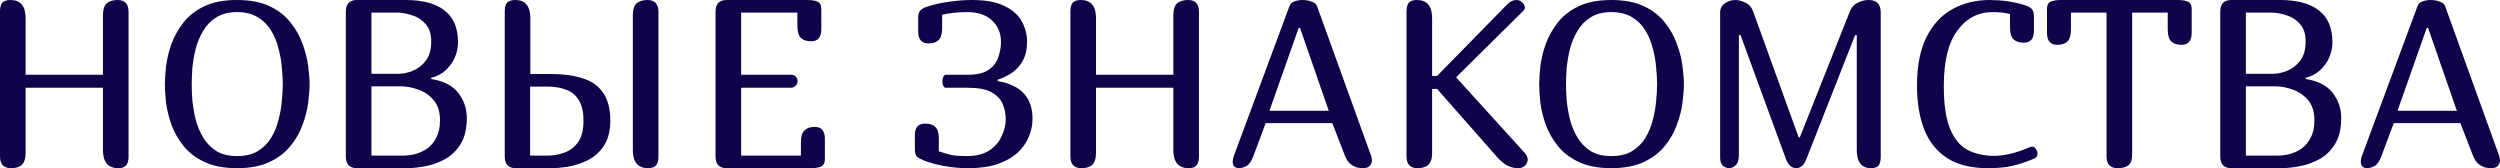 <?xml version="1.0" encoding="UTF-8"?> <svg xmlns="http://www.w3.org/2000/svg" viewBox="0 0 210.795 14.18" fill="none"><path d="M9.92 0C10.533 0 10.84 0.333 10.84 1V13.18C10.84 13.553 10.767 13.813 10.62 13.96C10.487 14.107 10.267 14.18 9.96 14.18C9.107 14.18 8.68 13.667 8.68 12.64V7.4H2.16V12.88C2.16 13.36 2.053 13.7 1.84 13.9C1.64 14.087 1.333 14.18 0.92 14.18C0.307 14.18 0 13.847 0 13.18V1C0 0.627 0.067 0.367 0.2 0.22C0.347 0.073 0.573 0 0.88 0C1.733 0 2.16 0.513 2.16 1.54V6.3H8.68V1.3C8.68 0.82 8.78 0.487 8.98 0.3C9.193 0.1 9.507 0 9.92 0Z" fill="#0D0449"></path><path d="M26.104 7.1C26.104 7.54 26.064 8.067 25.984 8.68C25.904 9.28 25.744 9.9 25.504 10.54C25.277 11.18 24.937 11.773 24.484 12.32C24.044 12.867 23.457 13.313 22.724 13.66C21.99 14.007 21.077 14.18 19.984 14.18C18.89 14.18 17.977 14.007 17.244 13.66C16.51 13.313 15.924 12.867 15.484 12.32C15.044 11.773 14.704 11.18 14.464 10.54C14.237 9.9 14.084 9.28 14.004 8.68C13.937 8.067 13.904 7.54 13.904 7.1C13.904 6.673 13.937 6.16 14.004 5.56C14.084 4.947 14.237 4.32 14.464 3.68C14.704 3.04 15.044 2.44 15.484 1.88C15.924 1.32 16.51 0.867 17.244 0.52C17.977 0.173 18.89 0 19.984 0C21.077 0 21.99 0.173 22.724 0.52C23.457 0.867 24.044 1.32 24.484 1.88C24.937 2.44 25.277 3.04 25.504 3.68C25.744 4.32 25.904 4.947 25.984 5.56C26.064 6.16 26.104 6.673 26.104 7.1ZM23.844 7.1C23.844 6.7 23.817 6.233 23.764 5.7C23.724 5.167 23.63 4.633 23.484 4.1C23.35 3.553 23.144 3.047 22.864 2.58C22.584 2.113 22.21 1.74 21.744 1.46C21.277 1.167 20.69 1.02 19.984 1.02C19.29 1.02 18.71 1.167 18.244 1.46C17.79 1.74 17.424 2.113 17.144 2.58C16.864 3.047 16.65 3.553 16.504 4.1C16.37 4.633 16.277 5.167 16.224 5.7C16.184 6.233 16.164 6.7 16.164 7.1C16.164 7.5 16.184 7.967 16.224 8.5C16.277 9.02 16.37 9.553 16.504 10.1C16.65 10.647 16.864 11.153 17.144 11.62C17.424 12.073 17.79 12.447 18.244 12.74C18.71 13.02 19.29 13.16 19.984 13.16C20.69 13.16 21.277 13.02 21.744 12.74C22.21 12.447 22.584 12.073 22.864 11.62C23.144 11.153 23.35 10.647 23.484 10.1C23.63 9.553 23.724 9.02 23.764 8.5C23.817 7.967 23.844 7.5 23.844 7.1Z" fill="#0D0449"></path><path d="M29.16 1C29.16 0.333 29.467 0 30.08 0H34.18C35.634 0 36.734 0.293 37.48 0.88C38.24 1.467 38.62 2.36 38.62 3.56C38.62 3.973 38.534 4.393 38.36 4.82C38.187 5.233 37.927 5.6 37.58 5.92C37.247 6.227 36.84 6.44 36.36 6.56V6.66C37.427 6.833 38.194 7.233 38.66 7.86C39.127 8.473 39.36 9.167 39.36 9.94C39.36 10.847 39.187 11.58 38.84 12.14C38.494 12.7 38.053 13.127 37.52 13.42C36.987 13.713 36.427 13.913 35.84 14.02C35.267 14.127 34.747 14.18 34.28 14.18H30.08C29.467 14.18 29.16 13.847 29.16 13.18V1ZM31.32 1.06V6.22H33.62C34.007 6.22 34.407 6.133 34.82 5.96C35.247 5.787 35.607 5.507 35.9 5.12C36.207 4.72 36.36 4.18 36.36 3.5C36.36 2.86 36.2 2.367 35.88 2.02C35.56 1.66 35.174 1.413 34.72 1.28C34.267 1.133 33.847 1.06 33.46 1.06H31.32ZM31.32 7.28V13.12H34C34.307 13.12 34.634 13.08 34.98 13C35.34 12.907 35.68 12.753 36 12.54C36.32 12.313 36.58 12.007 36.78 11.62C36.994 11.233 37.1 10.74 37.1 10.14C37.1 9.42 36.92 8.853 36.56 8.44C36.214 8.027 35.787 7.733 35.28 7.56C34.773 7.373 34.28 7.28 33.8 7.28H31.32Z" fill="#0D0449"></path><path d="M44.718 6.24H46.518C47.519 6.24 48.385 6.36 49.119 6.6C49.865 6.827 50.439 7.227 50.839 7.8C51.252 8.373 51.459 9.167 51.459 10.18C51.459 11.033 51.285 11.727 50.939 12.26C50.592 12.793 50.152 13.2 49.618 13.48C49.085 13.747 48.539 13.933 47.979 14.04C47.419 14.133 46.919 14.18 46.479 14.18H43.479C42.865 14.18 42.559 13.847 42.559 13.18V1C42.559 0.627 42.625 0.367 42.759 0.22C42.905 0.073 43.132 0 43.438 0C44.292 0 44.718 0.513 44.718 1.54V6.24ZM54.599 0C55.212 0 55.518 0.333 55.518 1V13.18C55.518 13.553 55.445 13.813 55.299 13.96C55.165 14.107 54.945 14.18 54.639 14.18C53.785 14.18 53.359 13.667 53.359 12.64V1.3C53.359 0.82 53.458 0.487 53.659 0.3C53.872 0.1 54.185 0 54.599 0ZM44.699 7.3V13.12H46.219C46.659 13.12 47.105 13.04 47.558 12.88C48.025 12.72 48.412 12.433 48.719 12.02C49.039 11.593 49.199 10.98 49.199 10.18C49.199 9.433 49.065 8.853 48.799 8.44C48.545 8.013 48.185 7.72 47.719 7.56C47.265 7.387 46.732 7.3 46.119 7.3H44.699Z" fill="#0D0449"></path><path d="M68.392 3.48C68.019 3.48 67.732 3.387 67.532 3.2C67.332 3 67.232 2.66 67.232 2.18V1.06H62.492V6.3H66.692C66.879 6.3 67.019 6.36 67.112 6.48C67.205 6.587 67.252 6.713 67.252 6.86C67.252 6.993 67.192 7.12 67.072 7.24C66.965 7.347 66.839 7.4 66.692 7.4H62.492V13.12H67.532V12C67.532 11.52 67.632 11.187 67.832 11C68.032 10.8 68.319 10.7 68.692 10.7C69.265 10.7 69.552 11.033 69.552 11.7V13.44C69.552 13.733 69.445 13.933 69.232 14.04C69.032 14.133 68.739 14.18 68.352 14.18H61.252C60.639 14.18 60.332 13.847 60.332 13.18V1C60.332 0.333 60.639 0 61.252 0H68.052C68.439 0 68.732 0.047 68.932 0.14C69.145 0.233 69.252 0.433 69.252 0.74V2.48C69.252 3.147 68.965 3.48 68.392 3.48Z" fill="#0D0449"></path><path d="M79.16 12.76C79.587 12.907 79.96 13.013 80.28 13.08C80.613 13.133 81.026 13.16 81.52 13.16C82.306 13.16 82.94 13 83.42 12.68C83.9 12.36 84.247 11.96 84.46 11.48C84.687 11 84.8 10.52 84.8 10.04C84.8 9.587 84.713 9.16 84.54 8.76C84.38 8.36 84.066 8.033 83.6 7.78C83.147 7.527 82.487 7.4 81.62 7.4H79.76C79.666 7.4 79.593 7.347 79.54 7.24C79.486 7.12 79.46 6.993 79.46 6.86C79.46 6.713 79.486 6.587 79.54 6.48C79.593 6.36 79.666 6.3 79.76 6.3H81.64C82.373 6.3 82.94 6.167 83.34 5.9C83.74 5.633 84.013 5.287 84.16 4.86C84.32 4.433 84.4 3.987 84.4 3.52C84.4 2.787 84.147 2.187 83.64 1.72C83.147 1.253 82.453 1.02 81.56 1.02C80.8 1.02 80.093 1.093 79.44 1.24V2.36C79.44 2.84 79.34 3.18 79.14 3.38C78.953 3.567 78.666 3.66 78.28 3.66C77.706 3.66 77.42 3.327 77.42 2.66V1.52C77.42 1.213 77.48 1 77.6 0.88C77.72 0.747 77.933 0.633 78.24 0.54C78.827 0.353 79.44 0.22 80.08 0.14C80.72 0.047 81.347 0 81.96 0C83.106 0 84.013 0.167 84.68 0.5C85.36 0.82 85.846 1.247 86.14 1.78C86.446 2.313 86.6 2.893 86.6 3.52C86.6 4.16 86.48 4.693 86.24 5.12C86 5.547 85.693 5.887 85.32 6.14C84.947 6.393 84.546 6.587 84.12 6.72V6.84C84.667 6.92 85.16 7.08 85.6 7.32C86.053 7.56 86.406 7.9 86.66 8.34C86.926 8.78 87.06 9.347 87.06 10.04C87.06 10.52 86.96 11.007 86.76 11.5C86.573 11.98 86.267 12.427 85.84 12.84C85.413 13.24 84.853 13.567 84.16 13.82C83.467 14.06 82.62 14.18 81.62 14.18C80.94 14.18 80.273 14.12 79.62 14C78.966 13.88 78.4 13.727 77.92 13.54C77.626 13.42 77.42 13.307 77.3 13.2C77.193 13.08 77.14 12.873 77.14 12.58V11.38C77.14 10.74 77.426 10.42 78 10.42C78.386 10.42 78.673 10.513 78.86 10.7C79.06 10.887 79.16 11.213 79.16 11.68V12.76Z" fill="#0D0449"></path><path d="M100.174 0C100.787 0 101.094 0.333 101.094 1V13.18C101.094 13.553 101.02 13.813 100.874 13.96C100.74 14.107 100.52 14.18 100.214 14.18C99.361 14.18 98.934 13.667 98.934 12.64V7.4H92.414V12.88C92.414 13.36 92.307 13.7 92.094 13.9C91.894 14.087 91.587 14.18 91.174 14.18C90.561 14.18 90.254 13.847 90.254 13.18V1C90.254 0.627 90.321 0.367 90.454 0.22C90.601 0.073 90.827 0 91.134 0C91.987 0 92.414 0.513 92.414 1.54V6.3H98.934V1.3C98.934 0.82 99.034 0.487 99.234 0.3C99.447 0.1 99.761 0 100.174 0Z" fill="#0D0449"></path><path d="M105.698 13.12C105.524 13.587 105.324 13.88 105.098 14C104.871 14.12 104.664 14.18 104.478 14.18C104.291 14.18 104.151 14.127 104.058 14.02C103.978 13.913 103.938 13.787 103.938 13.64C103.938 13.48 103.971 13.313 104.038 13.14L108.738 0.48C108.804 0.32 108.938 0.2 109.138 0.12C109.351 0.04 109.584 0 109.838 0C110.104 0 110.358 0.047 110.598 0.14C110.851 0.22 111.004 0.353 111.058 0.54L115.638 13.22C115.651 13.273 115.658 13.327 115.658 13.38C115.671 13.42 115.678 13.467 115.678 13.52C115.678 13.693 115.618 13.847 115.498 13.98C115.391 14.113 115.191 14.18 114.898 14.18C114.778 14.18 114.618 14.16 114.418 14.12C114.231 14.067 114.044 13.967 113.858 13.82C113.671 13.66 113.518 13.427 113.398 13.12L112.338 10.38H106.718L105.698 13.12ZM109.618 2.36H109.498L107.038 9.34H112.038L109.618 2.36Z" fill="#0D0449"></path><path d="M120.754 6.4H121.174L127.054 0.4C127.2 0.253 127.334 0.153 127.454 0.1C127.587 0.033 127.72 0 127.854 0C128.067 0 128.24 0.073 128.374 0.22C128.507 0.353 128.574 0.493 128.574 0.64C128.574 0.733 128.54 0.813 128.474 0.88L122.774 6.52L128.534 12.86C128.614 12.953 128.68 13.047 128.734 13.14C128.787 13.233 128.814 13.333 128.814 13.44C128.814 13.627 128.741 13.8 128.594 13.96C128.447 14.107 128.247 14.18 127.994 14.18C127.727 14.18 127.454 14.12 127.174 14C126.894 13.88 126.567 13.613 126.194 13.2L121.174 7.5H120.754V12.88C120.754 13.36 120.647 13.7 120.434 13.9C120.234 14.087 119.927 14.18 119.514 14.18C118.9 14.18 118.594 13.847 118.594 13.18V1C118.594 0.627 118.66 0.367 118.794 0.22C118.941 0.073 119.167 0 119.474 0C120.327 0 120.754 0.513 120.754 1.54V6.4Z" fill="#0D0449"></path><path d="M141.983 7.1C141.983 7.54 141.943 8.067 141.863 8.68C141.783 9.28 141.623 9.9 141.383 10.54C141.156 11.18 140.816 11.773 140.363 12.32C139.923 12.867 139.336 13.313 138.603 13.66C137.869 14.007 136.956 14.18 135.863 14.18C134.769 14.18 133.856 14.007 133.123 13.66C132.389 13.313 131.803 12.867 131.363 12.32C130.923 11.773 130.583 11.18 130.343 10.54C130.116 9.9 129.963 9.28 129.883 8.68C129.816 8.067 129.783 7.54 129.783 7.1C129.783 6.673 129.816 6.16 129.883 5.56C129.963 4.947 130.116 4.32 130.343 3.68C130.583 3.04 130.923 2.44 131.363 1.88C131.803 1.32 132.389 0.867 133.123 0.52C133.856 0.173 134.769 0 135.863 0C136.956 0 137.869 0.173 138.603 0.52C139.336 0.867 139.923 1.32 140.363 1.88C140.816 2.44 141.156 3.04 141.383 3.68C141.623 4.32 141.783 4.947 141.863 5.56C141.943 6.16 141.983 6.673 141.983 7.1ZM139.723 7.1C139.723 6.7 139.696 6.233 139.643 5.7C139.603 5.167 139.509 4.633 139.363 4.1C139.229 3.553 139.023 3.047 138.743 2.58C138.463 2.113 138.089 1.74 137.623 1.46C137.156 1.167 136.569 1.02 135.863 1.02C135.169 1.02 134.589 1.167 134.123 1.46C133.669 1.74 133.303 2.113 133.023 2.58C132.743 3.047 132.529 3.553 132.383 4.1C132.249 4.633 132.156 5.167 132.103 5.7C132.063 6.233 132.043 6.7 132.043 7.1C132.043 7.5 132.063 7.967 132.103 8.5C132.156 9.02 132.249 9.553 132.383 10.1C132.529 10.647 132.743 11.153 133.023 11.62C133.303 12.073 133.669 12.447 134.123 12.74C134.589 13.02 135.169 13.16 135.863 13.16C136.569 13.16 137.156 13.02 137.623 12.74C138.089 12.447 138.463 12.073 138.743 11.62C139.023 11.153 139.229 10.647 139.363 10.1C139.509 9.553 139.603 9.02 139.643 8.5C139.696 7.967 139.723 7.5 139.723 7.1Z" fill="#0D0449"></path><path d="M157.759 14.18C156.959 14.18 156.559 13.667 156.559 12.64V2.96H156.419L152.299 13.44C152.099 13.933 151.819 14.18 151.459 14.18C151.086 14.18 150.799 13.933 150.599 13.44L146.759 2.96H146.619V13.06C146.619 13.487 146.526 13.78 146.339 13.94C146.166 14.1 145.986 14.18 145.799 14.18C145.612 14.18 145.439 14.113 145.279 13.98C145.119 13.847 145.039 13.613 145.039 13.28V1.06C145.039 0.713 145.173 0.453 145.439 0.28C145.706 0.093 145.999 0 146.319 0C146.572 0 146.852 0.073 147.159 0.22C147.466 0.353 147.686 0.6 147.819 0.96L151.659 11.58H151.759L155.939 1.06C156.086 0.66 156.312 0.387 156.619 0.24C156.939 0.08 157.253 0 157.559 0C158.239 0 158.579 0.353 158.579 1.06V13.18C158.579 13.553 158.519 13.813 158.399 13.96C158.279 14.107 158.066 14.18 157.759 14.18Z" fill="#0D0449"></path><path d="M170.638 3.6C170.265 3.6 169.978 3.507 169.778 3.32C169.578 3.12 169.478 2.78 169.478 2.3V1.18C169.251 1.127 169.018 1.087 168.778 1.06C168.538 1.033 168.285 1.02 168.018 1.02C166.791 1.02 165.798 1.54 165.038 2.58C164.278 3.607 163.898 5.167 163.898 7.26C163.898 8.793 164.071 9.987 164.418 10.84C164.765 11.693 165.258 12.293 165.898 12.64C166.538 12.973 167.291 13.14 168.158 13.14C168.572 13.14 169.005 13.087 169.458 12.98C169.911 12.873 170.352 12.733 170.778 12.56L171.158 12.4C171.185 12.387 171.211 12.38 171.238 12.38C171.265 12.367 171.291 12.36 171.318 12.36C171.465 12.36 171.578 12.427 171.658 12.56C171.751 12.68 171.798 12.813 171.798 12.96C171.798 13.147 171.711 13.28 171.538 13.36L171.198 13.5C170.705 13.7 170.178 13.867 169.618 14C169.072 14.12 168.398 14.18 167.598 14.18C166.212 14.18 165.078 13.9 164.198 13.34C163.318 12.78 162.671 11.98 162.258 10.94C161.845 9.9 161.638 8.66 161.638 7.22C161.638 5.553 161.905 4.187 162.438 3.12C162.985 2.053 163.718 1.267 164.638 0.76C165.571 0.253 166.611 0 167.758 0C168.265 0 168.758 0.033 169.238 0.1C169.731 0.167 170.211 0.273 170.678 0.42C170.985 0.513 171.198 0.627 171.318 0.76C171.438 0.88 171.498 1.093 171.498 1.4V2.6C171.498 3.267 171.211 3.6 170.638 3.6Z" fill="#0D0449"></path><path d="M179.779 1.06V12.98C179.779 13.46 179.672 13.78 179.459 13.94C179.259 14.1 178.953 14.18 178.539 14.18C177.926 14.18 177.619 13.847 177.619 13.18V1.06H174.619V2.48C174.619 2.96 174.519 3.3 174.319 3.5C174.133 3.687 173.846 3.78 173.459 3.78C172.886 3.78 172.599 3.447 172.599 2.78V0.74C172.599 0.433 172.699 0.233 172.899 0.14C173.113 0.047 173.413 0 173.799 0H183.599C183.986 0 184.279 0.047 184.479 0.14C184.693 0.233 184.799 0.433 184.799 0.74V2.78C184.799 3.447 184.512 3.78 183.939 3.78C183.566 3.78 183.279 3.687 183.079 3.5C182.879 3.3 182.779 2.96 182.779 2.48V1.06H179.779Z" fill="#0D0449"></path><path d="M187.207 1C187.207 0.333 187.514 0 188.127 0H192.227C193.68 0 194.78 0.293 195.527 0.88C196.287 1.467 196.667 2.36 196.667 3.56C196.667 3.973 196.58 4.393 196.407 4.82C196.234 5.233 195.974 5.6 195.627 5.92C195.294 6.227 194.887 6.44 194.407 6.56V6.66C195.474 6.833 196.24 7.233 196.707 7.86C197.174 8.473 197.407 9.167 197.407 9.94C197.407 10.847 197.234 11.58 196.887 12.14C196.54 12.7 196.1 13.127 195.567 13.42C195.034 13.713 194.474 13.913 193.887 14.02C193.314 14.127 192.794 14.18 192.327 14.18H188.127C187.514 14.18 187.207 13.847 187.207 13.18V1ZM189.367 1.06V6.22H191.667C192.054 6.22 192.454 6.133 192.867 5.96C193.294 5.787 193.654 5.507 193.947 5.12C194.254 4.72 194.407 4.18 194.407 3.5C194.407 2.86 194.247 2.367 193.927 2.02C193.607 1.66 193.22 1.413 192.767 1.28C192.314 1.133 191.894 1.06 191.507 1.06H189.367ZM189.367 7.28V13.12H192.047C192.354 13.12 192.68 13.08 193.027 13C193.387 12.907 193.727 12.753 194.047 12.54C194.367 12.313 194.627 12.007 194.827 11.62C195.04 11.233 195.147 10.74 195.147 10.14C195.147 9.42 194.967 8.853 194.607 8.44C194.26 8.027 193.834 7.733 193.327 7.56C192.82 7.373 192.327 7.28 191.847 7.28H189.367Z" fill="#0D0449"></path><path d="M200.815 13.12C200.642 13.587 200.441 13.88 200.215 14C199.988 14.12 199.781 14.18 199.595 14.18C199.408 14.18 199.268 14.127 199.175 14.02C199.095 13.913 199.055 13.787 199.055 13.64C199.055 13.48 199.088 13.313 199.155 13.14L203.855 0.48C203.922 0.32 204.055 0.2 204.255 0.12C204.468 0.04 204.702 0 204.955 0C205.222 0 205.475 0.047 205.715 0.14C205.968 0.22 206.121 0.353 206.175 0.54L210.755 13.22C210.768 13.273 210.775 13.327 210.775 13.38C210.788 13.42 210.795 13.467 210.795 13.52C210.795 13.693 210.735 13.847 210.615 13.98C210.508 14.113 210.308 14.18 210.015 14.18C209.895 14.18 209.735 14.16 209.535 14.12C209.348 14.067 209.162 13.967 208.975 13.82C208.788 13.66 208.635 13.427 208.515 13.12L207.455 10.38H201.835L200.815 13.12ZM204.735 2.36H204.615L202.155 9.34H207.155L204.735 2.36Z" fill="#0D0449"></path></svg> 